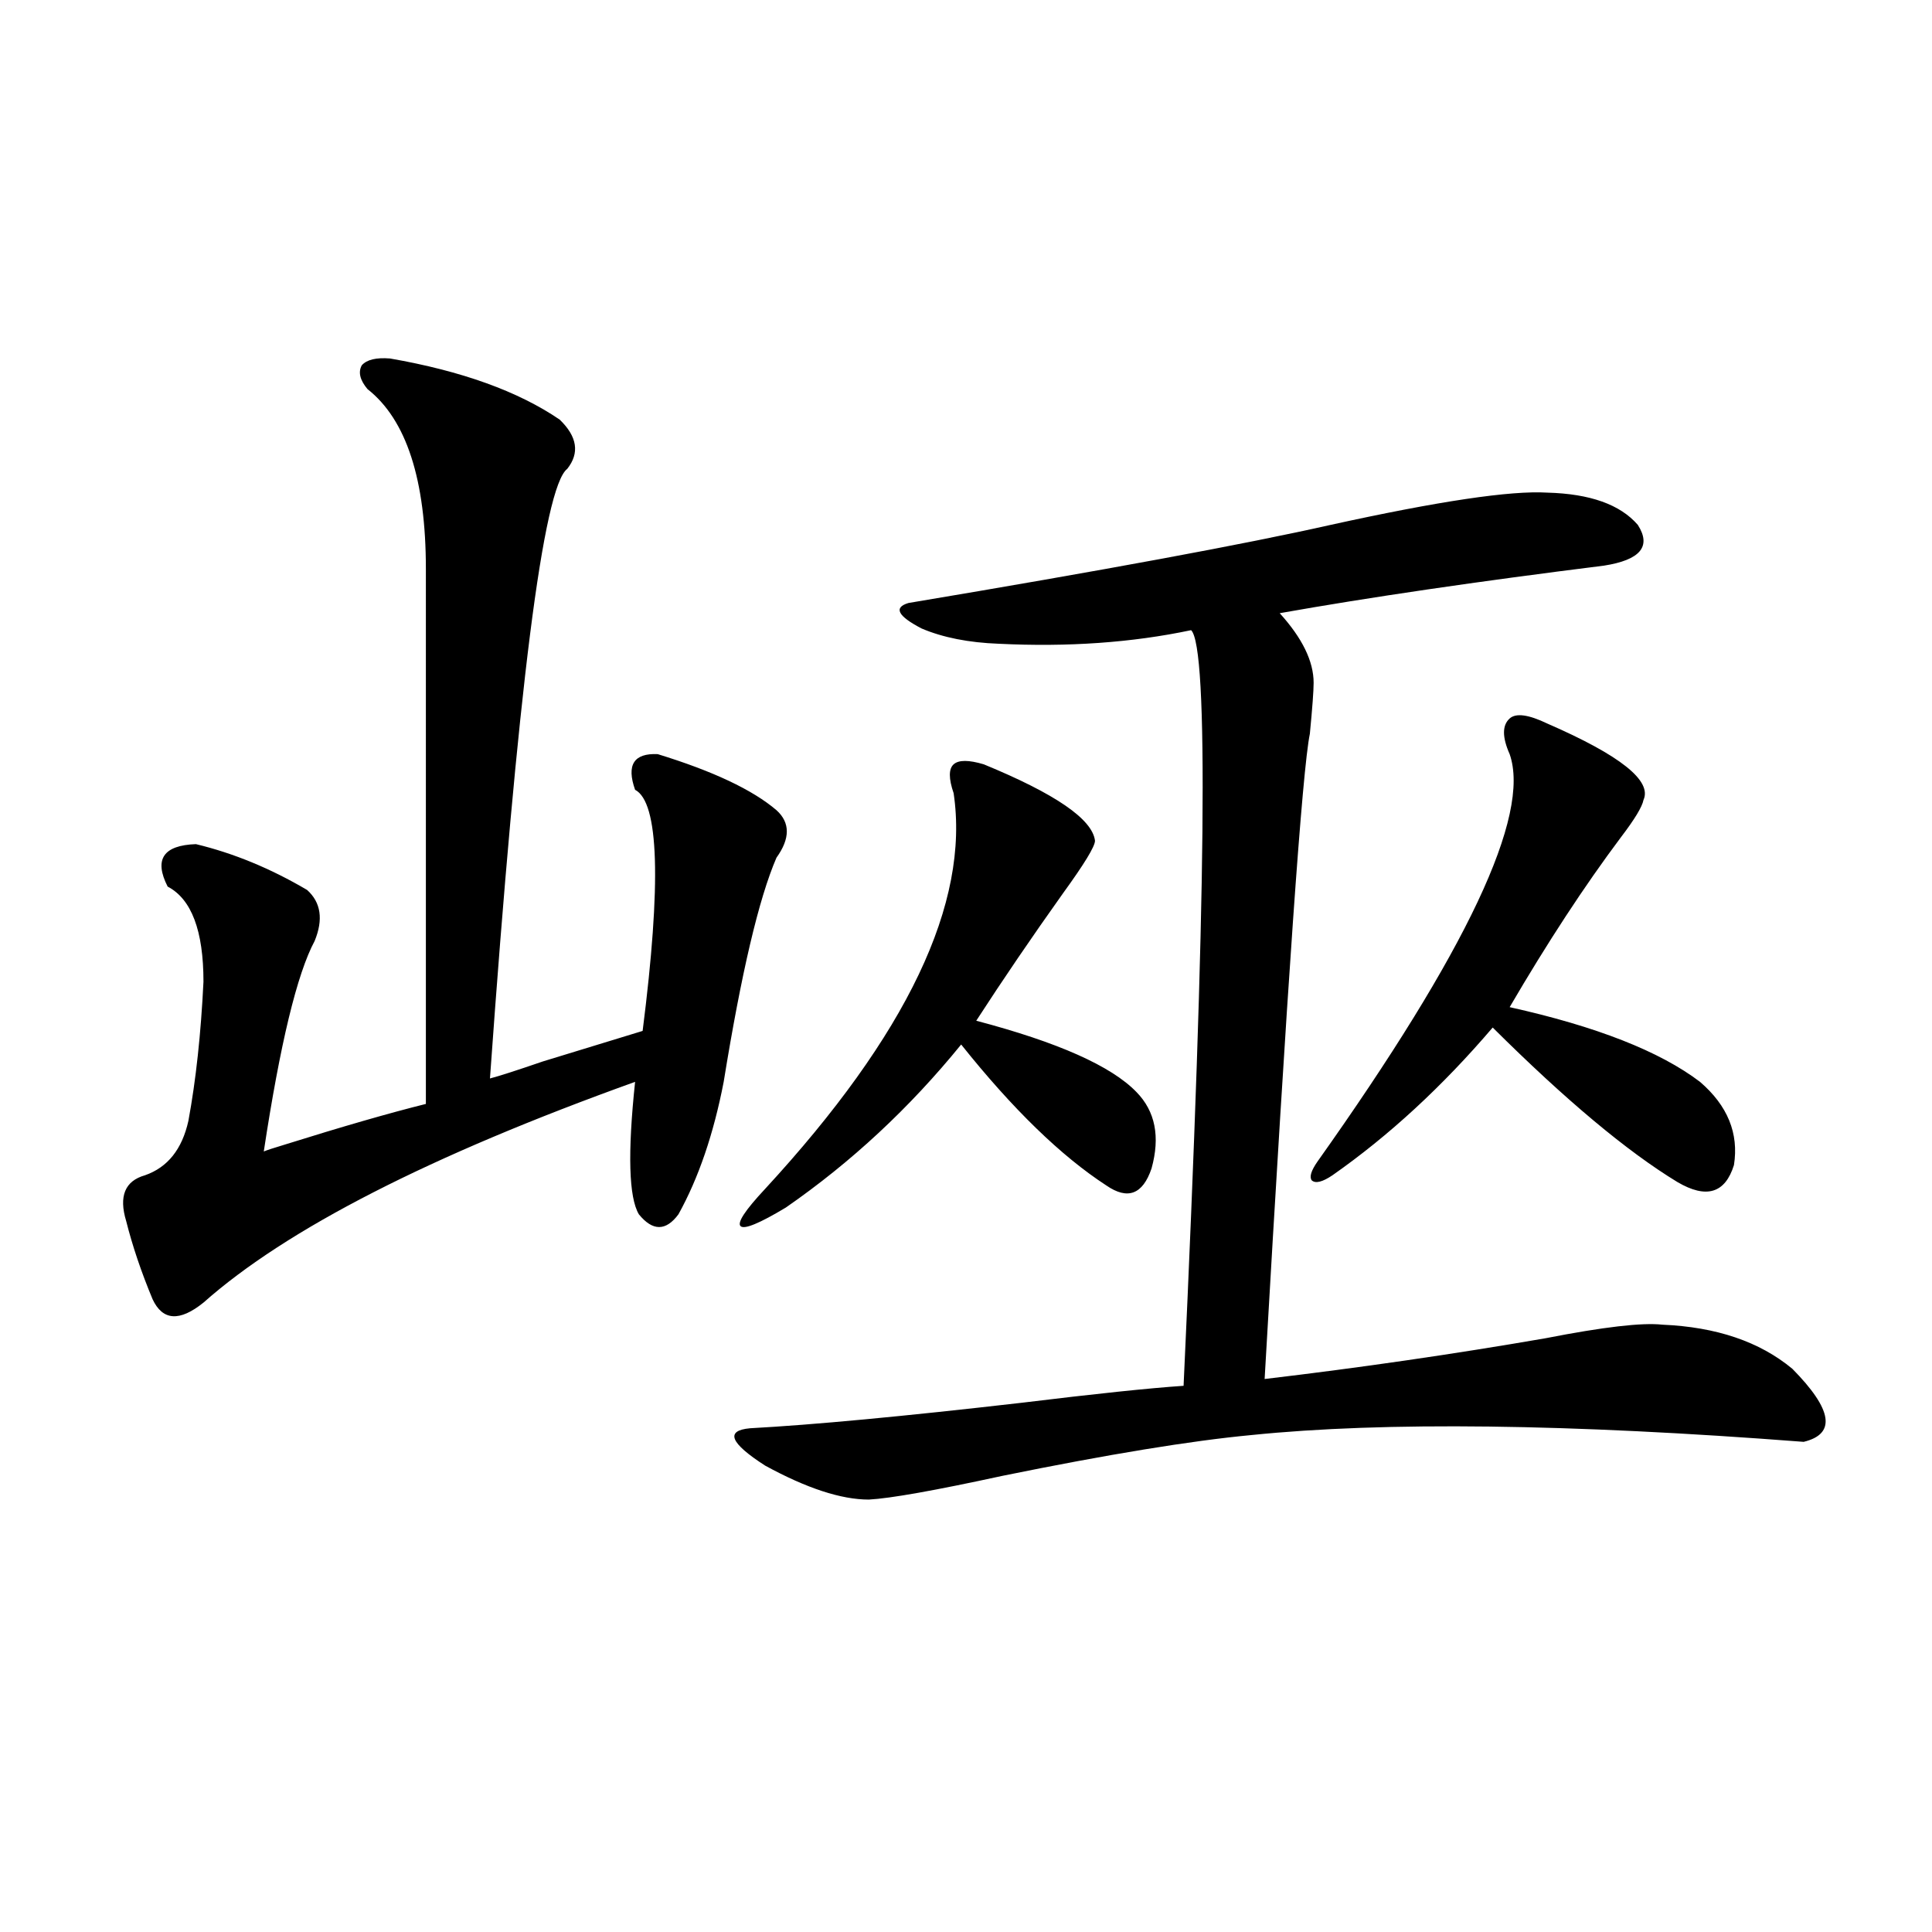 <?xml version="1.0" encoding="utf-8"?>
<!-- Generator: Adobe Illustrator 16.0.0, SVG Export Plug-In . SVG Version: 6.00 Build 0)  -->
<!DOCTYPE svg PUBLIC "-//W3C//DTD SVG 1.1//EN" "http://www.w3.org/Graphics/SVG/1.1/DTD/svg11.dtd">
<svg version="1.1" id="图层_1" xmlns="http://www.w3.org/2000/svg" xmlns:xlink="http://www.w3.org/1999/xlink" x="0px" y="0px"
	 width="1000px" height="1000px" viewBox="0 0 1000 1000" enable-background="new 0 0 1000 1000" xml:space="preserve">
<path d="M201.897,185.555c37.072,6.454,66.34,17.001,87.803,31.641c9.101,8.789,10.396,17.29,3.902,25.488
	c-12.362,9.38-25.7,114.56-39.999,315.527c4.543-1.167,13.658-4.093,27.316-8.789c26.661-8.198,43.901-13.472,51.706-15.82
	c9.756-76.753,8.445-118.351-3.902-124.805c-4.558-12.882-0.655-19.034,11.707-18.457c28.612,8.789,49.1,18.457,61.462,29.004
	c7.149,6.454,7.149,14.653,0,24.609c-9.115,21.094-18.216,59.766-27.316,116.016c-5.213,26.958-13.018,49.81-23.414,68.555
	c-6.509,8.789-13.338,8.789-20.487,0c-5.213-8.789-5.854-31.641-1.951-68.555c-106.019,38.095-180.483,76.177-223.409,114.258
	c-12.362,9.97-21.143,9.38-26.341-1.758c-5.854-14.063-10.411-27.534-13.658-40.43c-3.902-12.882-0.655-20.792,9.756-23.73
	c11.707-4.093,19.177-13.472,22.438-28.125c3.902-21.094,6.494-45.112,7.805-72.07c0-26.367-6.188-42.765-18.536-49.219
	c-7.164-14.063-2.286-21.382,14.634-21.973c19.512,4.696,38.688,12.606,57.56,23.73c7.149,6.454,8.445,15.243,3.902,26.367
	c-9.115,17.001-17.896,53.325-26.341,108.984c1.296-0.577,4.878-1.758,10.731-3.516c29.908-9.366,54.298-16.397,73.169-21.094
	V294.539c0-46.28-10.091-77.344-30.243-93.164c-3.902-4.683-4.878-8.789-2.927-12.305
	C189.855,186.146,194.733,184.978,201.897,185.555z M800.907,254.988c22.104,0.591,37.713,6.152,46.828,16.699
	c7.149,11.138,1.296,18.169-17.561,21.094c-65.699,8.212-121.628,16.411-167.801,24.609c11.707,12.896,17.561,24.911,17.561,36.035
	c0,4.106-0.655,12.896-1.951,26.367c-3.902,18.759-11.707,130.078-23.414,333.984c49.42-5.851,97.879-12.882,145.362-21.094
	c29.908-5.851,50.075-8.198,60.486-7.031c27.957,1.181,50.396,8.789,67.315,22.852c20.808,21.094,22.759,33.7,5.854,37.793
	c-121.628-9.366-216.915-10.547-285.847-3.516c-31.219,2.938-74.145,9.97-128.777,21.094c-35.121,7.622-58.215,11.728-69.267,12.305
	c-14.313,0-32.194-5.851-53.657-17.578c-18.216-11.714-20.822-18.155-7.805-19.336c32.515-1.758,79.343-6.152,140.484-13.184
	c38.368-4.683,66.34-7.608,83.9-8.789c11.707-251.944,13.003-382.324,3.902-391.113c-30.578,6.454-63.748,8.789-99.51,7.031
	c-15.609-0.577-28.947-3.214-39.999-7.91c-12.362-6.44-14.634-10.835-6.829-13.184c101.461-16.987,174.295-30.46,218.531-40.43
	C744.644,259.383,782.036,253.821,800.907,254.988z M509.207,395.613c37.072,15.243,56.249,28.427,57.56,39.551
	c0,2.938-5.533,12.017-16.585,27.246c-16.265,22.852-31.219,44.824-44.877,65.918c42.271,11.138,69.907,23.442,82.925,36.914
	c9.756,9.97,12.348,23.153,7.805,39.551c-4.558,13.485-12.362,16.411-23.414,8.789c-23.414-15.229-48.459-39.551-75.12-72.949
	c-26.676,32.821-56.919,60.946-90.729,84.375c-13.658,8.212-21.463,11.426-23.414,9.668s2.271-8.198,12.683-19.336
	c73.489-79.679,106.004-147.944,97.559-204.785c-2.606-7.608-2.606-12.593,0-14.941
	C496.189,393.278,501.402,393.278,509.207,395.613z M800.907,374.52c37.713,16.411,54.298,29.595,49.755,39.551
	c-0.655,3.516-4.558,9.97-11.707,19.336c-18.871,25.2-38.048,54.492-57.56,87.891c44.877,9.97,77.712,22.852,98.534,38.672
	c14.299,12.305,20.152,26.669,17.561,43.066c-4.558,14.653-14.313,17.578-29.268,8.789c-26.021-15.82-57.895-42.476-95.607-79.98
	c-26.021,30.474-53.657,55.962-82.925,76.465c-5.213,3.516-8.78,4.395-10.731,2.637c-1.311-1.758-0.335-4.972,2.927-9.668
	c77.392-108.984,110.562-179.297,99.51-210.938c-3.902-8.789-3.902-14.941,0-18.457C784.643,368.958,791.151,369.837,800.907,374.52
	z"/>
</svg>
